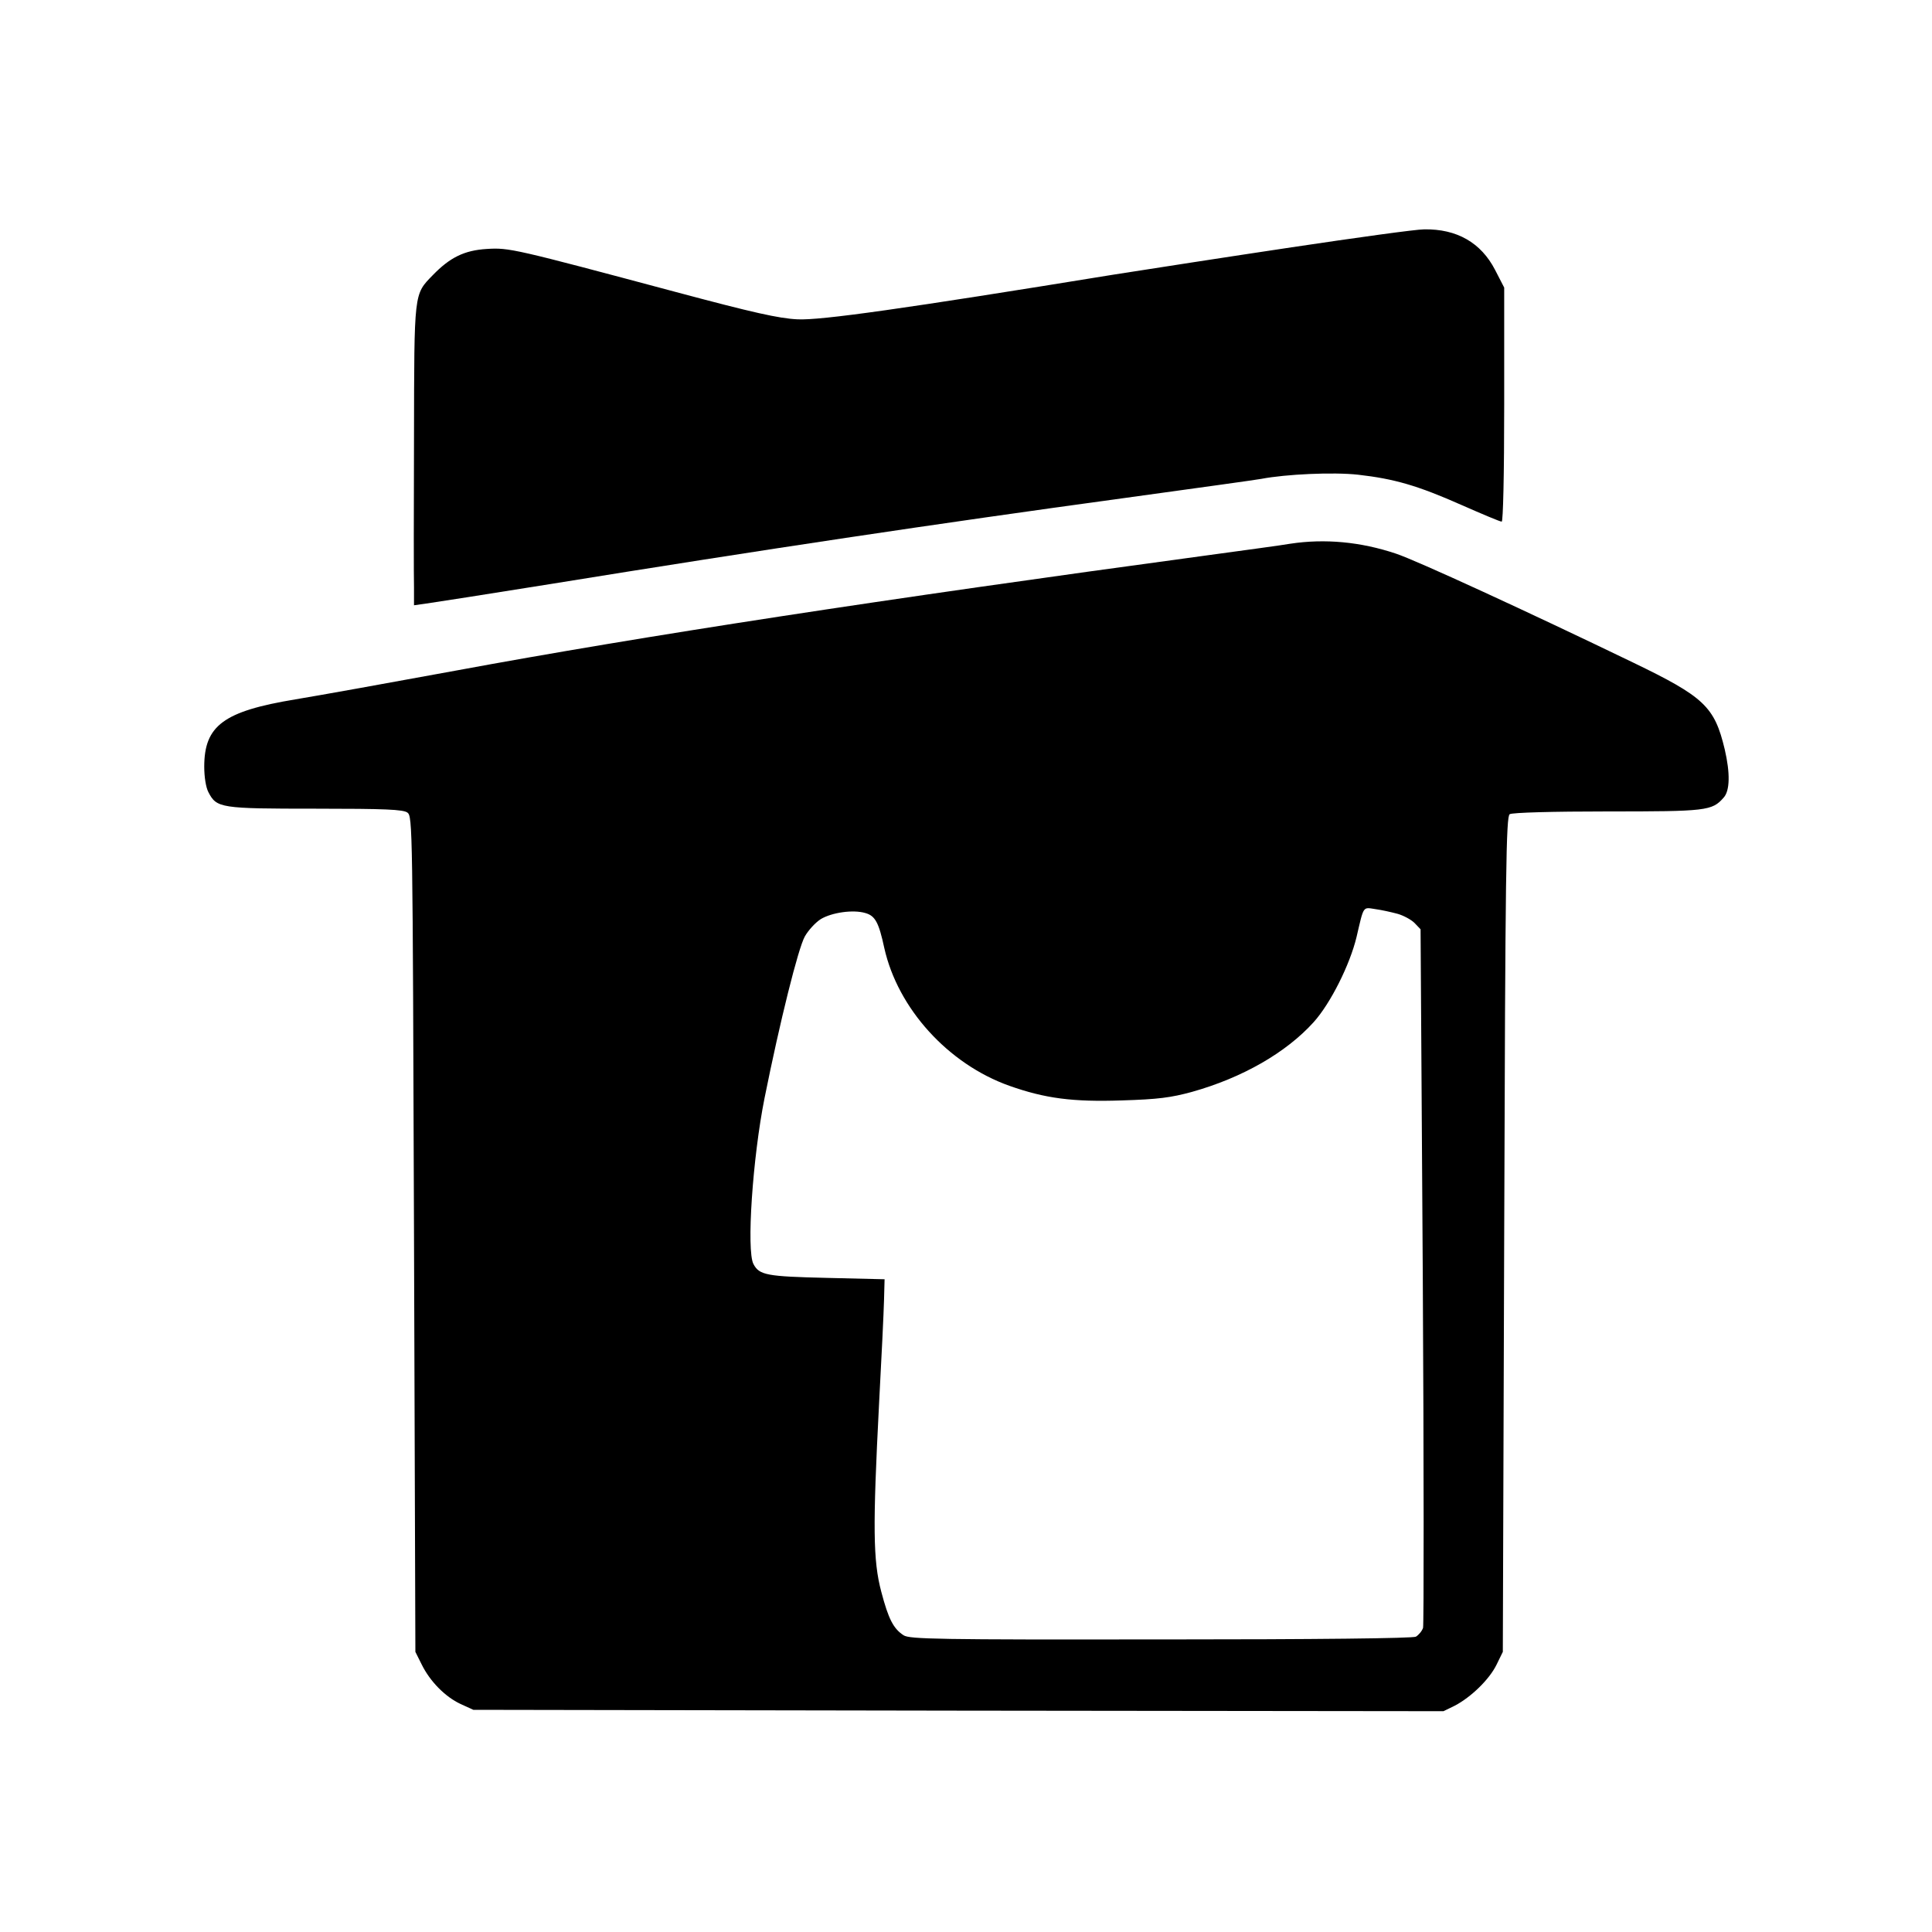 <?xml version="1.0" standalone="no"?>
<svg version="1.0" xmlns="http://www.w3.org/2000/svg"
 width="700pt" height="700pt" viewBox="0 0 700 700"
 preserveAspectRatio="xMidYMid meet">
<g transform="translate(0,700) scale(0.1,-0.1)"
fill="#000000" stroke="none">
<path d="M4680 6104 c-234 -35 -524 -80 -645 -99 -762 -124 -1061 -166 -1145
-162 -67 3 -161 24 -445 100 -584 156 -600 160 -681 155 -82 -5 -134 -31 -196
-95 -69 -71 -67 -58 -68 -589 -1 -264 -1 -508 0 -543 l0 -64 43 6 c23 3 227
35 452 71 766 124 1394 218 2075 311 261 36 486 67 500 70 89 17 261 25 351
15 131 -15 215 -39 375 -110 75 -33 139 -60 145 -60 5 0 9 167 9 424 l0 424
-33 64 c-51 99 -139 149 -257 147 -30 0 -246 -30 -480 -65z"/>
<path d="M4675 5030 c-27 -5 -169 -24 -315 -44 -1159 -157 -2029 -290 -2710
-416 -234 -43 -495 -90 -580 -104 -260 -43 -330 -95 -330 -244 0 -37 6 -75 15
-92 30 -58 43 -60 388 -60 255 0 317 -3 333 -14 19 -14 19 -44 24 -1528 l5
-1513 23 -46 c30 -61 85 -117 141 -143 l46 -21 1757 -3 1758 -2 41 20 c59 31
125 95 151 148 l23 47 5 1513 c4 1330 7 1514 20 1522 9 6 157 10 353 10 360 0
380 2 422 50 23 25 24 89 4 175 -37 155 -74 190 -333 315 -379 183 -785 370
-858 394 -128 43 -258 55 -383 36z m389 -1341 c21 -6 49 -21 61 -33 l22 -23 8
-1255 c4 -690 4 -1264 1 -1276 -4 -12 -16 -26 -26 -32 -11 -6 -358 -10 -925
-10 -809 -1 -909 1 -931 15 -37 24 -55 59 -81 158 -30 113 -31 235 -8 681 9
165 17 335 18 376 l2 75 -210 5 c-217 5 -244 10 -265 50 -26 48 -3 386 40 601
56 279 122 543 146 586 13 23 39 51 58 63 40 24 117 35 161 22 36 -10 49 -34
69 -127 49 -219 231 -420 453 -499 130 -46 230 -59 408 -53 131 4 177 10 254
31 182 51 341 142 441 253 61 68 131 208 155 308 27 116 22 108 69 101 22 -3
58 -11 80 -17z"/>
</g>
</svg>
